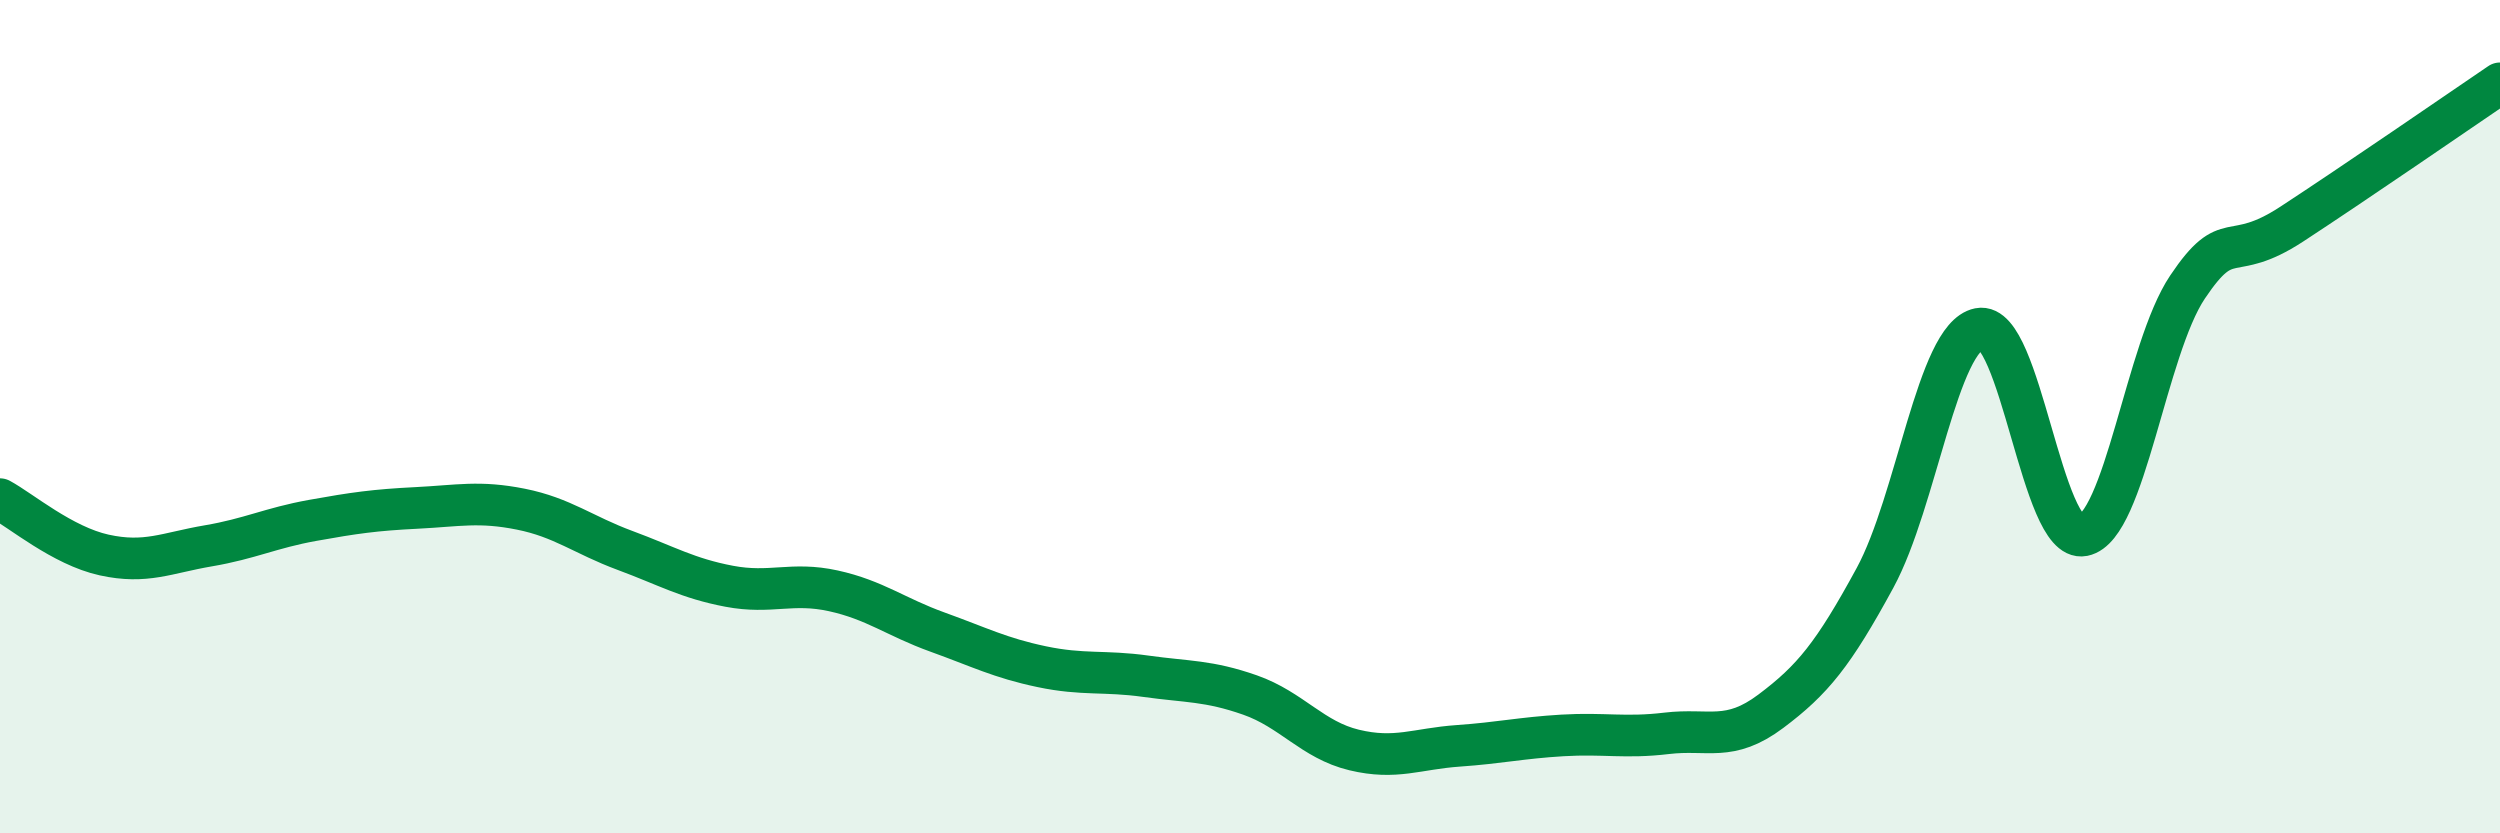
    <svg width="60" height="20" viewBox="0 0 60 20" xmlns="http://www.w3.org/2000/svg">
      <path
        d="M 0,11.98 C 0.5,12.25 1.5,13.1 2.5,13.32 C 3.5,13.54 4,13.27 5,13.1 C 6,12.93 6.5,12.67 7.5,12.49 C 8.5,12.31 9,12.24 10,12.19 C 11,12.14 11.5,12.02 12.5,12.22 C 13.5,12.42 14,12.84 15,13.21 C 16,13.58 16.5,13.88 17.5,14.07 C 18.5,14.26 19,13.96 20,14.18 C 21,14.4 21.5,14.81 22.5,15.17 C 23.5,15.53 24,15.79 25,16 C 26,16.21 26.5,16.09 27.5,16.23 C 28.5,16.37 29,16.33 30,16.68 C 31,17.03 31.5,17.76 32.5,18 C 33.5,18.24 34,17.97 35,17.9 C 36,17.83 36.5,17.71 37.5,17.65 C 38.5,17.59 39,17.72 40,17.6 C 41,17.48 41.5,17.82 42.5,17.07 C 43.5,16.32 44,15.71 45,13.87 C 46,12.03 46.5,8.09 47.5,7.89 C 48.5,7.69 49,13.05 50,12.85 C 51,12.65 51.5,8.38 52.5,6.89 C 53.5,5.4 53.5,6.36 55,5.38 C 56.5,4.4 59,2.68 60,2L60 20L0 20Z"
        fill="#008740"
        opacity="0.1"
        stroke-linecap="round"
        stroke-linejoin="round"
      />
      <path
        d="M 0,11.98 C 0.5,12.25 1.5,13.1 2.5,13.32 C 3.5,13.54 4,13.27 5,13.1 C 6,12.93 6.5,12.67 7.5,12.49 C 8.5,12.31 9,12.24 10,12.19 C 11,12.14 11.5,12.02 12.5,12.22 C 13.5,12.42 14,12.84 15,13.21 C 16,13.58 16.5,13.88 17.5,14.07 C 18.5,14.26 19,13.96 20,14.18 C 21,14.4 21.5,14.81 22.5,15.17 C 23.5,15.53 24,15.79 25,16 C 26,16.21 26.5,16.09 27.5,16.23 C 28.5,16.37 29,16.33 30,16.68 C 31,17.03 31.5,17.76 32.5,18 C 33.5,18.24 34,17.97 35,17.9 C 36,17.83 36.5,17.71 37.5,17.65 C 38.5,17.59 39,17.72 40,17.6 C 41,17.48 41.5,17.82 42.5,17.07 C 43.5,16.32 44,15.71 45,13.87 C 46,12.03 46.5,8.09 47.5,7.89 C 48.5,7.69 49,13.05 50,12.85 C 51,12.65 51.5,8.38 52.5,6.89 C 53.5,5.4 53.5,6.36 55,5.38 C 56.5,4.4 59,2.68 60,2"
        stroke="#008740"
        stroke-width="1"
        fill="none"
        stroke-linecap="round"
        stroke-linejoin="round"
      />
    </svg>
  